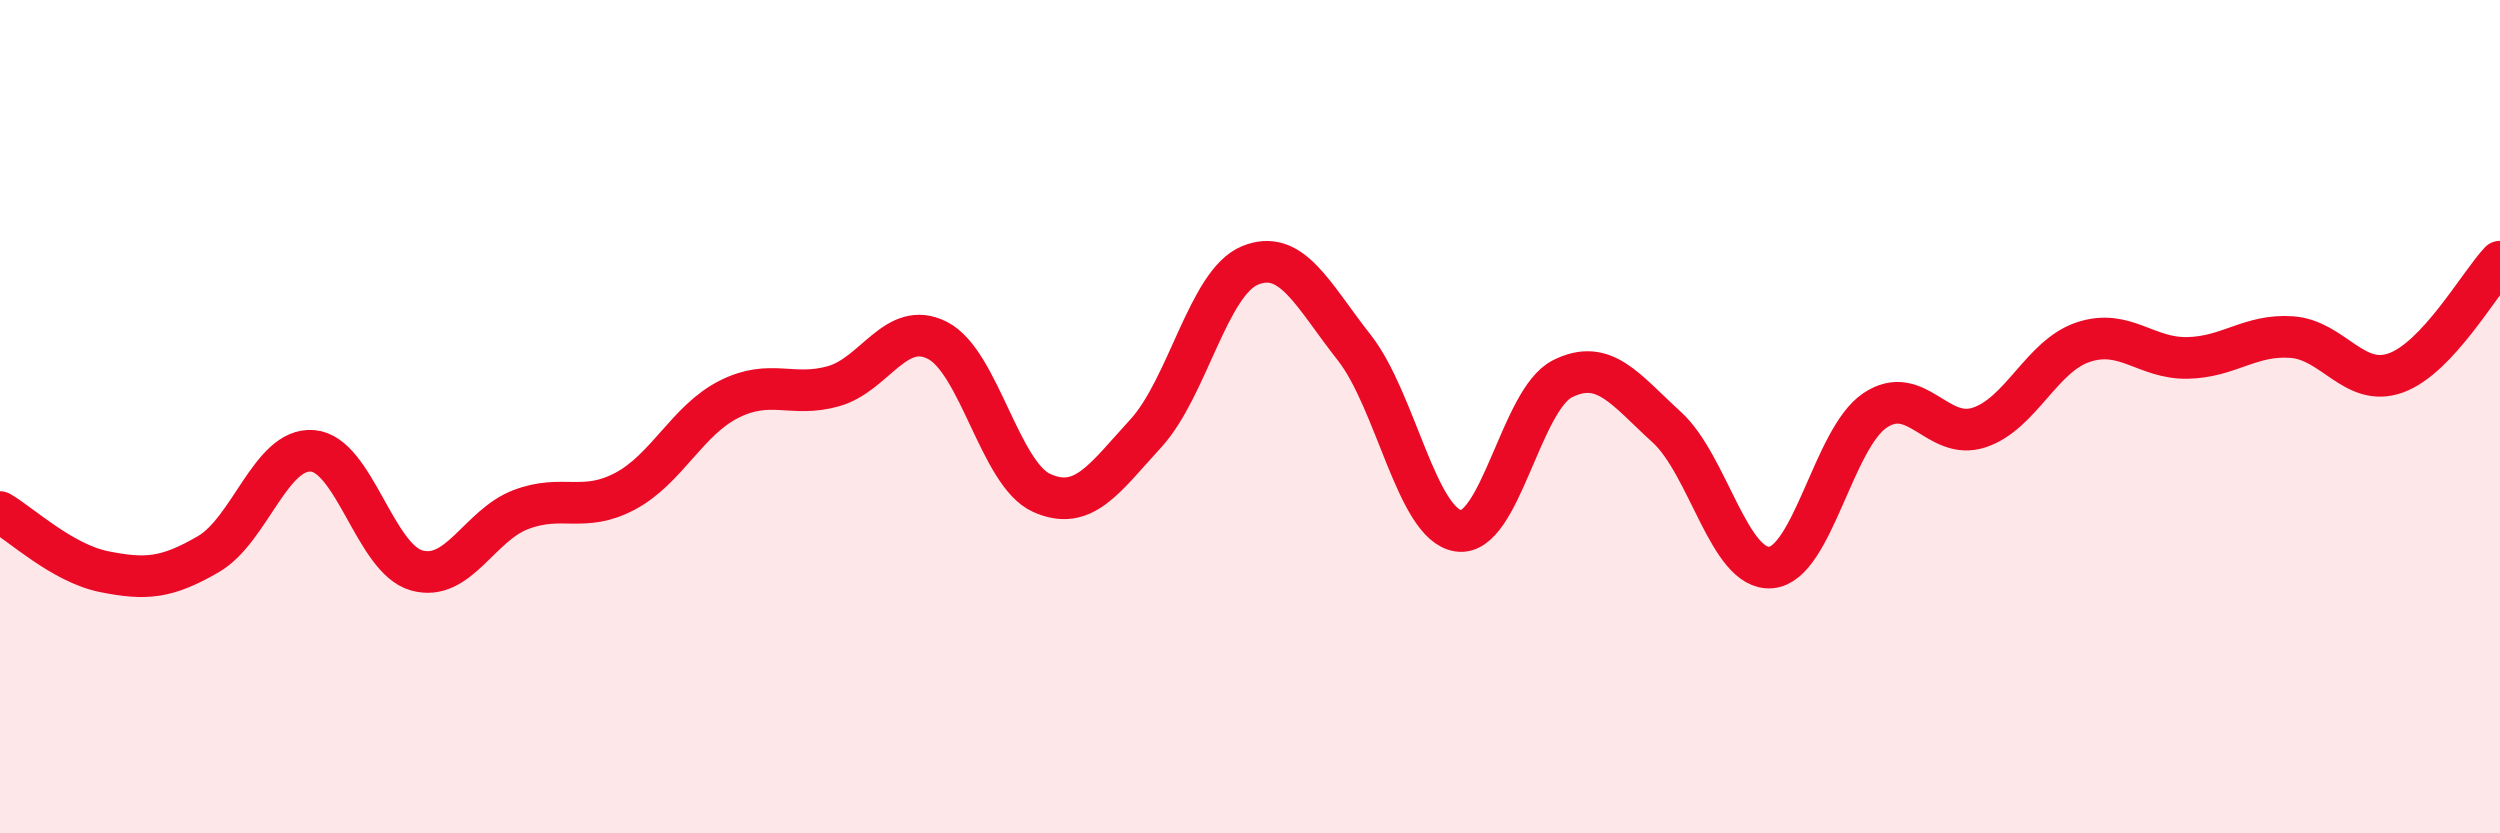 
    <svg width="60" height="20" viewBox="0 0 60 20" xmlns="http://www.w3.org/2000/svg">
      <path
        d="M 0,12.29 C 0.5,12.58 1.5,13.52 2.5,13.72 C 3.5,13.92 4,13.88 5,13.3 C 6,12.72 6.5,10.74 7.5,10.82 C 8.5,10.9 9,13.41 10,13.69 C 11,13.97 11.5,12.61 12.5,12.23 C 13.5,11.85 14,12.32 15,11.79 C 16,11.26 16.5,10.08 17.5,9.58 C 18.5,9.08 19,9.55 20,9.27 C 21,8.99 21.5,7.66 22.5,8.17 C 23.5,8.68 24,11.38 25,11.83 C 26,12.28 26.5,11.49 27.5,10.4 C 28.5,9.31 29,6.78 30,6.37 C 31,5.96 31.5,7.07 32.5,8.34 C 33.5,9.61 34,12.59 35,12.74 C 36,12.89 36.5,9.59 37.5,9.09 C 38.5,8.59 39,9.34 40,10.25 C 41,11.16 41.5,13.7 42.5,13.62 C 43.5,13.54 44,10.52 45,9.85 C 46,9.18 46.5,10.59 47.5,10.26 C 48.5,9.93 49,8.54 50,8.21 C 51,7.88 51.5,8.61 52.5,8.59 C 53.5,8.57 54,8.02 55,8.09 C 56,8.16 56.5,9.31 57.5,8.95 C 58.5,8.59 59.5,6.81 60,6.28L60 20L0 20Z"
        fill="#EB0A25"
        opacity="0.1"
        stroke-linecap="round"
        stroke-linejoin="round"
      />
      <path
        d="M 0,12.29 C 0.5,12.58 1.5,13.52 2.5,13.72 C 3.5,13.92 4,13.88 5,13.3 C 6,12.72 6.5,10.74 7.5,10.82 C 8.5,10.9 9,13.41 10,13.69 C 11,13.97 11.5,12.61 12.5,12.23 C 13.5,11.85 14,12.32 15,11.79 C 16,11.26 16.5,10.08 17.5,9.58 C 18.5,9.08 19,9.55 20,9.27 C 21,8.99 21.5,7.66 22.5,8.17 C 23.5,8.68 24,11.38 25,11.83 C 26,12.28 26.5,11.49 27.5,10.4 C 28.5,9.31 29,6.78 30,6.37 C 31,5.96 31.5,7.07 32.5,8.34 C 33.5,9.61 34,12.59 35,12.74 C 36,12.89 36.5,9.59 37.5,9.09 C 38.5,8.59 39,9.34 40,10.25 C 41,11.16 41.5,13.7 42.5,13.62 C 43.5,13.54 44,10.52 45,9.85 C 46,9.18 46.5,10.59 47.5,10.26 C 48.5,9.93 49,8.54 50,8.21 C 51,7.88 51.5,8.61 52.5,8.59 C 53.5,8.57 54,8.02 55,8.09 C 56,8.16 56.5,9.31 57.5,8.95 C 58.5,8.59 59.5,6.81 60,6.28"
        stroke="#EB0A25"
        stroke-width="1"
        fill="none"
        stroke-linecap="round"
        stroke-linejoin="round"
      />
    </svg>
  